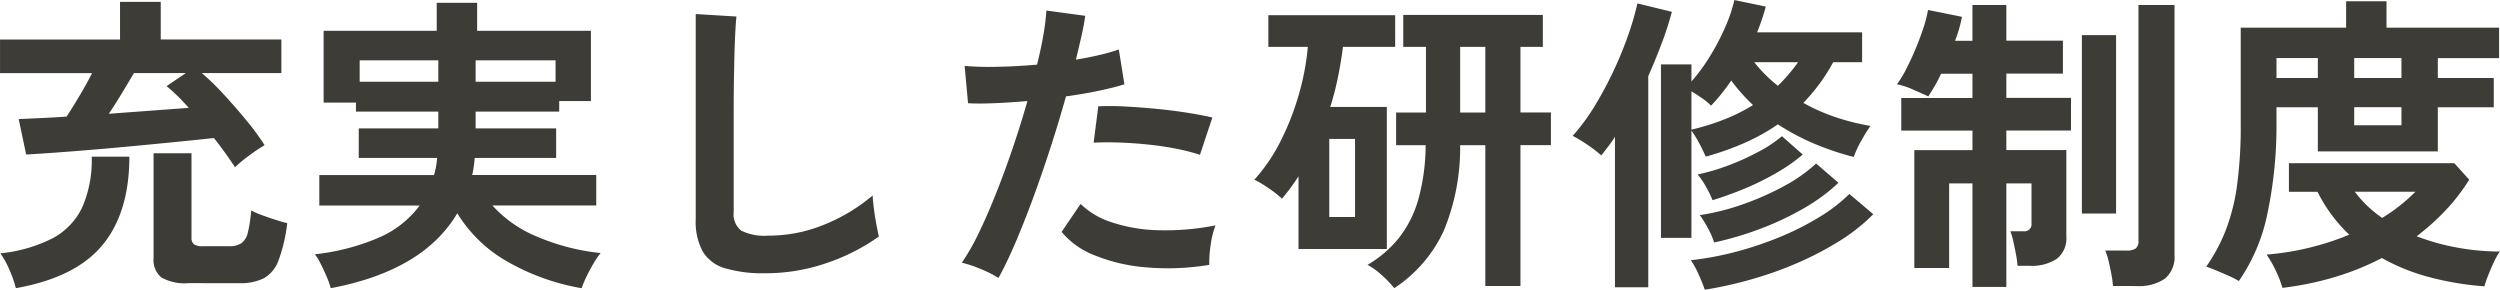 <svg xmlns="http://www.w3.org/2000/svg" width="281.47" height="32.62" viewBox="0 0 281.47 32.62"><path d="M-114.31-10.85q-.455-.7-1.067-1.557t-1.312-1.733q-1.925.21-4.41.455t-5.092.49q-2.608.245-4.987.438t-4.148.315q-1.767.123-2.5.157l-.84-3.99q.84-.035,2.258-.1t3.132-.175q.665-1.015,1.47-2.362t1.4-2.538h-10.36v-3.78h13.51V-29.47h4.585v4.235h13.58v3.78h-8.96a27.009,27.009,0,0,1,2.4,2.327q1.313,1.418,2.573,2.94a27.93,27.93,0,0,1,2.1,2.852,19.192,19.192,0,0,0-1.82,1.225A14.491,14.491,0,0,0-114.31-10.85ZM-119.56,2.2a5.311,5.311,0,0,1-3.045-.647A2.545,2.545,0,0,1-123.48-.63V-12.425h4.27V-2.94a.949.949,0,0,0,.263.753,1.657,1.657,0,0,0,1.033.227h2.94a2.386,2.386,0,0,0,1.4-.35,2.086,2.086,0,0,0,.717-1.225,15.842,15.842,0,0,0,.368-2.45,9.911,9.911,0,0,0,1.207.525q.753.28,1.523.525t1.33.385a18.31,18.31,0,0,1-.98,4.182,3.777,3.777,0,0,1-1.645,2.012,5.966,5.966,0,0,1-2.8.56Zm-19.425.56a12.678,12.678,0,0,0-.7-2.013,9.924,9.924,0,0,0-1.05-1.907,16.54,16.54,0,0,0,5.9-1.7,7.674,7.674,0,0,0,3.325-3.483,13.277,13.277,0,0,0,1.068-5.7h4.235q0,6.3-3.028,9.957T-138.985,2.765ZM-128.52-16.87l4.725-.35q2.345-.175,4.27-.315-.665-.77-1.3-1.382t-1.19-1.067l2.17-1.47h-5.845q-.6,1.015-1.348,2.257T-128.52-16.87Zm24.99,19.635a10.293,10.293,0,0,0-.455-1.278q-.315-.753-.683-1.47a6.608,6.608,0,0,0-.647-1.067A25.264,25.264,0,0,0-98.175-2.9a11.305,11.305,0,0,0,4.655-3.64h-11.3v-3.43H-91.91a8.272,8.272,0,0,0,.228-.928,8.635,8.635,0,0,0,.123-1h-8.82v-3.325h8.96v-1.89h-9.275V-18.13h-3.64v-8.085H-91.6v-3.15h4.55v3.15h12.81v7.91h-3.57v1.19H-87.22v1.89h9.065V-11.9h-9.17q-.035.49-.105.963t-.175.963H-73.64v3.43H-85.33a13.878,13.878,0,0,0,5.005,3.5A24.7,24.7,0,0,0-73.15-1.19a9.191,9.191,0,0,0-.787,1.155q-.437.735-.805,1.505a11.766,11.766,0,0,0-.543,1.3A25.605,25.605,0,0,1-83.738-.28a15.673,15.673,0,0,1-5.548-5.39Q-93.1.8-103.53,2.765Zm16.31-23.24h9V-22.89h-9Zm-13.055,0h8.855V-22.89h-8.855ZM-54.6,1.085a15.1,15.1,0,0,1-4.533-.56,4.333,4.333,0,0,1-2.52-1.89A7.062,7.062,0,0,1-62.44-4.97V-28.1l4.585.28q-.07.6-.14,2t-.1,3.01q-.035,1.295-.053,2.835t-.017,3.395V-5.81a2.323,2.323,0,0,0,.857,2.1,5.794,5.794,0,0,0,2.993.56,16.5,16.5,0,0,0,6.493-1.3,20.035,20.035,0,0,0,5.3-3.22q.035.665.158,1.592t.28,1.75q.157.822.262,1.277A22.485,22.485,0,0,1-47.687-.07,21.018,21.018,0,0,1-54.6,1.085Zm26.25.525a13.153,13.153,0,0,0-1.995-1A13.88,13.88,0,0,0-32.48-.105a24.433,24.433,0,0,0,1.89-3.307q.98-2.013,1.96-4.48t1.89-5.145q.91-2.677,1.645-5.267-1.995.175-3.763.245t-2.923,0l-.385-4.2a33.051,33.051,0,0,0,3.622.1q2.188-.035,4.533-.245.455-1.82.717-3.36a25.323,25.323,0,0,0,.333-2.73l4.375.595q-.14,1.015-.42,2.257t-.63,2.677Q-18.2-23.2-16.94-23.5a19.936,19.936,0,0,0,2.135-.612l.63,3.92q-1.085.35-2.818.718t-3.762.648q-.77,2.765-1.715,5.688t-1.96,5.687q-1.015,2.765-2.012,5.092T-28.35,1.61ZM-4.62.14a28.557,28.557,0,0,1-7.123.28,19.5,19.5,0,0,1-5.81-1.365A9.032,9.032,0,0,1-21.245-3.57l2.135-3.15a8.844,8.844,0,0,0,3.448,2.048,17.827,17.827,0,0,0,5.215.91A29.024,29.024,0,0,0-3.92-4.305,9.809,9.809,0,0,0-4.462-2.1,12.672,12.672,0,0,0-4.62.14ZM-5.67-12.25a21.9,21.9,0,0,0-2.66-.683q-1.505-.3-3.167-.472t-3.255-.227q-1.593-.053-2.888.017l.525-4.095a28.1,28.1,0,0,1,2.957.017q1.7.087,3.535.263t3.5.438q1.662.263,2.852.542ZM16.205,2.765a11.531,11.531,0,0,0-1.33-1.4A8.007,8.007,0,0,0,13.2.14a13,13,0,0,0,3.5-2.992,12.488,12.488,0,0,0,2.2-4.322,23.1,23.1,0,0,0,.84-6.16H16.415V-17.01h3.36V-24.4H17.22V-28H32.935v3.6h-2.52v7.385h3.43v3.675h-3.43V2.52H26.46V-13.335H23.625a24.458,24.458,0,0,1-1.855,9.66A15.469,15.469,0,0,1,16.205,2.765ZM5.425-1.645v-8.19q-.42.665-.892,1.3T3.57-7.315A12.891,12.891,0,0,0,2.065-8.488,12.283,12.283,0,0,0,.455-9.45,19.573,19.573,0,0,0,3.465-13.9a29.8,29.8,0,0,0,2.03-5.25,27.9,27.9,0,0,0,.98-5.25H2.03v-3.57H16.31v3.57H10.43q-.21,1.68-.56,3.4A32.257,32.257,0,0,1,9-17.64h6.37V-1.645ZM8.89-5.25h2.9v-8.785H8.89ZM23.625-17.01H26.46V-24.4H23.625ZM46.235-2.9v-19.53h3.43v1.925A20.3,20.3,0,0,0,51.783-23.4,25.478,25.478,0,0,0,53.5-26.7a16.763,16.763,0,0,0,1-2.975l3.535.735q-.175.665-.42,1.4t-.56,1.5H68.88v3.36H65.625a20.486,20.486,0,0,1-1.54,2.433,21.383,21.383,0,0,1-1.82,2.152,21.366,21.366,0,0,0,3.693,1.628,24.977,24.977,0,0,0,3.867.962,17.508,17.508,0,0,0-1.032,1.662,11.8,11.8,0,0,0-.857,1.837,31.834,31.834,0,0,1-4.463-1.505A25.7,25.7,0,0,1,59.4-15.68,22.565,22.565,0,0,1,55.668-13.6a32.218,32.218,0,0,1-4.393,1.557q-.28-.665-.752-1.54a12.333,12.333,0,0,0-.858-1.4V-2.9ZM41.055,2.66V-14.28q-.35.56-.753,1.085t-.787,1.015a14.738,14.738,0,0,0-1.54-1.19,16.948,16.948,0,0,0-1.68-1.015,22.5,22.5,0,0,0,2.52-3.43,40.621,40.621,0,0,0,2.153-4.042A42.2,42.2,0,0,0,42.6-25.882a30.442,30.442,0,0,0,.98-3.413l3.885.945a37.043,37.043,0,0,1-1.155,3.57q-.7,1.855-1.505,3.675V2.66Zm10.115.28a17.993,17.993,0,0,0-.7-1.733A10.035,10.035,0,0,0,49.6-.385a34.731,34.731,0,0,0,5.128-.962,38.868,38.868,0,0,0,4.97-1.68A31.523,31.523,0,0,0,64.085-5.25a18.181,18.181,0,0,0,3.36-2.59L70.14-5.565A20.4,20.4,0,0,1,66.4-2.59a35.563,35.563,0,0,1-4.69,2.468A41.3,41.3,0,0,1,56.49,1.75,45.574,45.574,0,0,1,51.17,2.94Zm1.05-5.32a8.861,8.861,0,0,0-.7-1.61,11.888,11.888,0,0,0-.91-1.47,26.076,26.076,0,0,0,4.865-1.225A31.239,31.239,0,0,0,60.13-8.75a17.1,17.1,0,0,0,3.57-2.52L66.22-9.1a20.49,20.49,0,0,1-3.9,2.87,32.593,32.593,0,0,1-4.9,2.31A36.986,36.986,0,0,1,52.22-2.38Zm-.175-4.76a12.348,12.348,0,0,0-.735-1.5,8.5,8.5,0,0,0-.945-1.4,22.09,22.09,0,0,0,3.36-.98,28.426,28.426,0,0,0,3.43-1.54,14.57,14.57,0,0,0,2.7-1.785l2.345,2.065a19.745,19.745,0,0,1-2.9,2.03,30.529,30.529,0,0,1-3.552,1.767Q53.865-7.7,52.045-7.14Zm-2.38-7.945a26.422,26.422,0,0,0,3.8-1.19A20.124,20.124,0,0,0,56.6-17.85q-.665-.63-1.277-1.312a18.194,18.194,0,0,1-1.173-1.452q-.525.77-1.1,1.487T51.87-17.78a5.817,5.817,0,0,0-.98-.822q-.63-.438-1.225-.788ZM59.4-20.02a19.483,19.483,0,0,0,2.275-2.66H56.735A15.938,15.938,0,0,0,59.4-20.02ZM81.305,2.625V-9.03H78.68V.49H74.76V-12.775h6.545v-2.2H73.29v-3.675h8.015v-2.73H77.77a14.574,14.574,0,0,1-.735,1.417q-.385.648-.7,1.138-.665-.315-1.715-.77a8.58,8.58,0,0,0-1.82-.6,11.014,11.014,0,0,0,1.032-1.68q.543-1.05,1.05-2.257t.893-2.38A13.6,13.6,0,0,0,76.3-28.56l3.815.77q-.1.6-.3,1.3a13.176,13.176,0,0,1-.472,1.4h1.96V-29.12H85.12V-25.1h6.37v3.71H85.12v2.73H92.4v3.675H85.12v2.2h6.755v9.7A2.943,2.943,0,0,1,90.807-.543a5.166,5.166,0,0,1-3.1.788H86.38a11.275,11.275,0,0,0-.175-1.278q-.14-.752-.3-1.47a6.918,6.918,0,0,0-.333-1.138h1.47a.8.8,0,0,0,.91-.91V-9.03H85.12V2.625Zm15.82-.105a11.093,11.093,0,0,0-.175-1.313Q96.81.455,96.635-.28a6.493,6.493,0,0,0-.385-1.19h2.415A1.764,1.764,0,0,0,99.68-1.7a1.043,1.043,0,0,0,.315-.893V-29.12h4.06V-1.015a3.221,3.221,0,0,1-1.067,2.7,5.188,5.188,0,0,1-3.238.84Zm-3.5-8.155v-20.09h3.85v20.09ZM111.3,1.96a9.792,9.792,0,0,0-1.173-.6q-.717-.315-1.4-.6t-1.1-.42a19.86,19.86,0,0,0,2.222-4.165,22.735,22.735,0,0,0,1.26-5.093,49.728,49.728,0,0,0,.4-6.773V-26.565h11.865V-29.54h4.55v2.975H140.6v3.43h-6.9v2.24H140v3.29h-6.3v4.97H120.19v-4.97h-4.655v1.715a47.825,47.825,0,0,1-1,10.15A20.5,20.5,0,0,1,111.3,1.96Zm4.9.77a11.1,11.1,0,0,0-.7-1.838,11.324,11.324,0,0,0-1.085-1.907,30.943,30.943,0,0,0,9.31-2.24,17.31,17.31,0,0,1-3.57-4.83h-3.22v-3.22h18.62l1.68,1.855A21.726,21.726,0,0,1,134.575-6,26.7,26.7,0,0,1,131.32-3.08,25.03,25.03,0,0,0,135.9-1.8a26.853,26.853,0,0,0,4.795.438,6.088,6.088,0,0,0-.648,1.12q-.367.77-.682,1.575a11.054,11.054,0,0,0-.42,1.225,33.868,33.868,0,0,1-6.387-1.085A22.743,22.743,0,0,1,127.4-.63a30.26,30.26,0,0,1-5.39,2.17A34.673,34.673,0,0,1,116.2,2.73ZM124.285-20.9h5.32v-2.24h-5.32Zm3.15,15.75a18.373,18.373,0,0,0,1.995-1.383,20.754,20.754,0,0,0,1.75-1.557h-6.825A13.172,13.172,0,0,0,127.435-5.145Zm-3.15-10.43h5.32v-2.03h-5.32Zm-8.75-5.32h4.655v-2.24h-4.655Z" transform="translate(140.77 29.68)" fill="#3e3c37"/></svg>